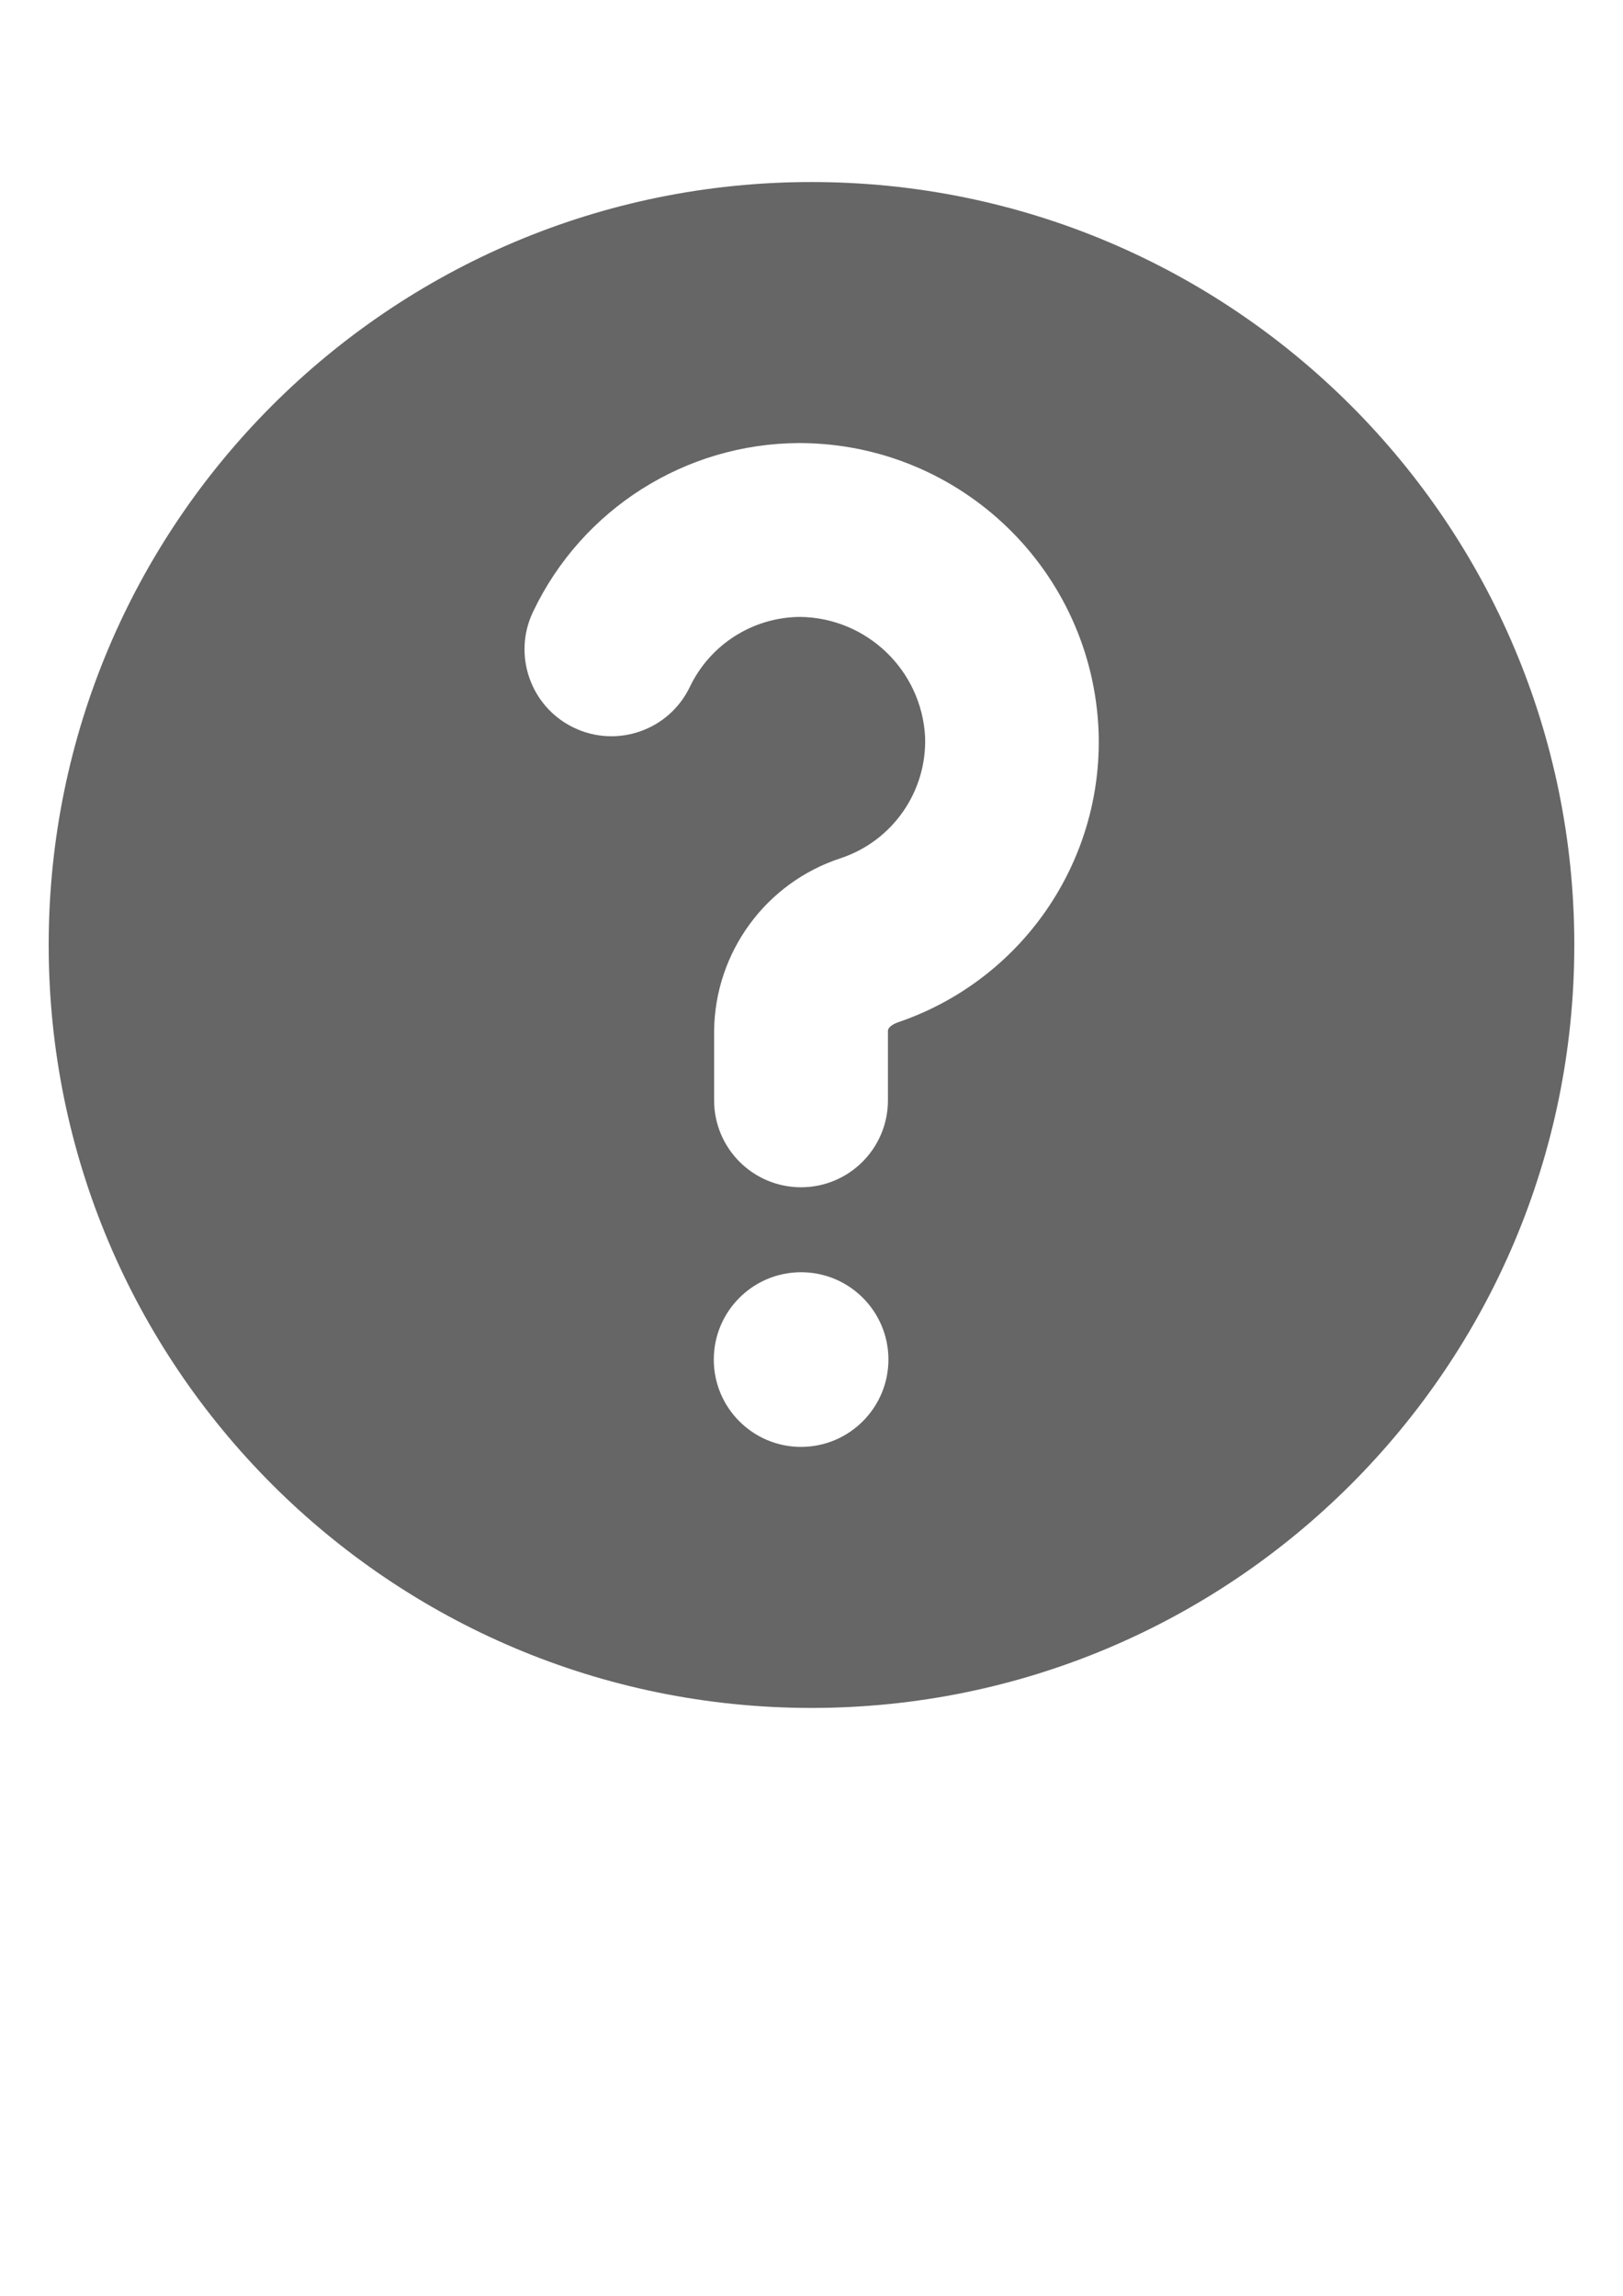 <?xml version="1.0" encoding="utf-8"?>
<!-- Generator: Adobe Illustrator 16.0.0, SVG Export Plug-In . SVG Version: 6.00 Build 0)  -->
<!DOCTYPE svg PUBLIC "-//W3C//DTD SVG 1.1//EN" "http://www.w3.org/Graphics/SVG/1.1/DTD/svg11.dtd">
<svg version="1.1" id="Layer_1" xmlns="http://www.w3.org/2000/svg" xmlns:xlink="http://www.w3.org/1999/xlink" x="0px" y="0px"
	 width="595.281px" height="841.891px" viewBox="0 0 595.281 841.891" enable-background="new 0 0 595.281 841.891"
	 xml:space="preserve">
<path fill="#666666" d="M297.64,66.754c-154.519,0-279.782,125.263-279.782,279.781c0,154.52,125.263,279.782,279.782,279.782
	c154.52,0,279.781-125.263,279.781-279.782C577.421,192.016,452.16,66.754,297.64,66.754z M293.831,530.595
	c-17.688,0-32.026-14.338-32.026-32.025s14.338-32.026,32.026-32.026c17.687,0,32.026,14.339,32.026,32.026l0,0
	C325.824,516.244,311.503,530.563,293.831,530.595z M328.833,375.108c0,0-3.156,1.131-3.156,2.977v25.419
	c0,17.605-14.271,31.877-31.876,31.877c-17.605,0-31.877-14.271-31.877-31.877l0,0v-25.419
	c0.287-28.919,18.995-54.431,46.492-63.397c18.988-6.337,31.555-24.4,30.895-44.407c-1.283-24.445-21.301-43.709-45.777-44.051
	c-17.33,0.075-33.085,10.07-40.539,25.716c-7.644,15.863-26.7,22.525-42.563,14.882s-22.526-26.699-14.882-42.563
	c17.934-37.59,55.799-61.6,97.447-61.79h0.655c58.91,0.342,107.096,47.03,109.293,105.9c1.623,48.021-28.494,91.405-74.053,106.674
	L328.833,375.108z"/>
</svg>